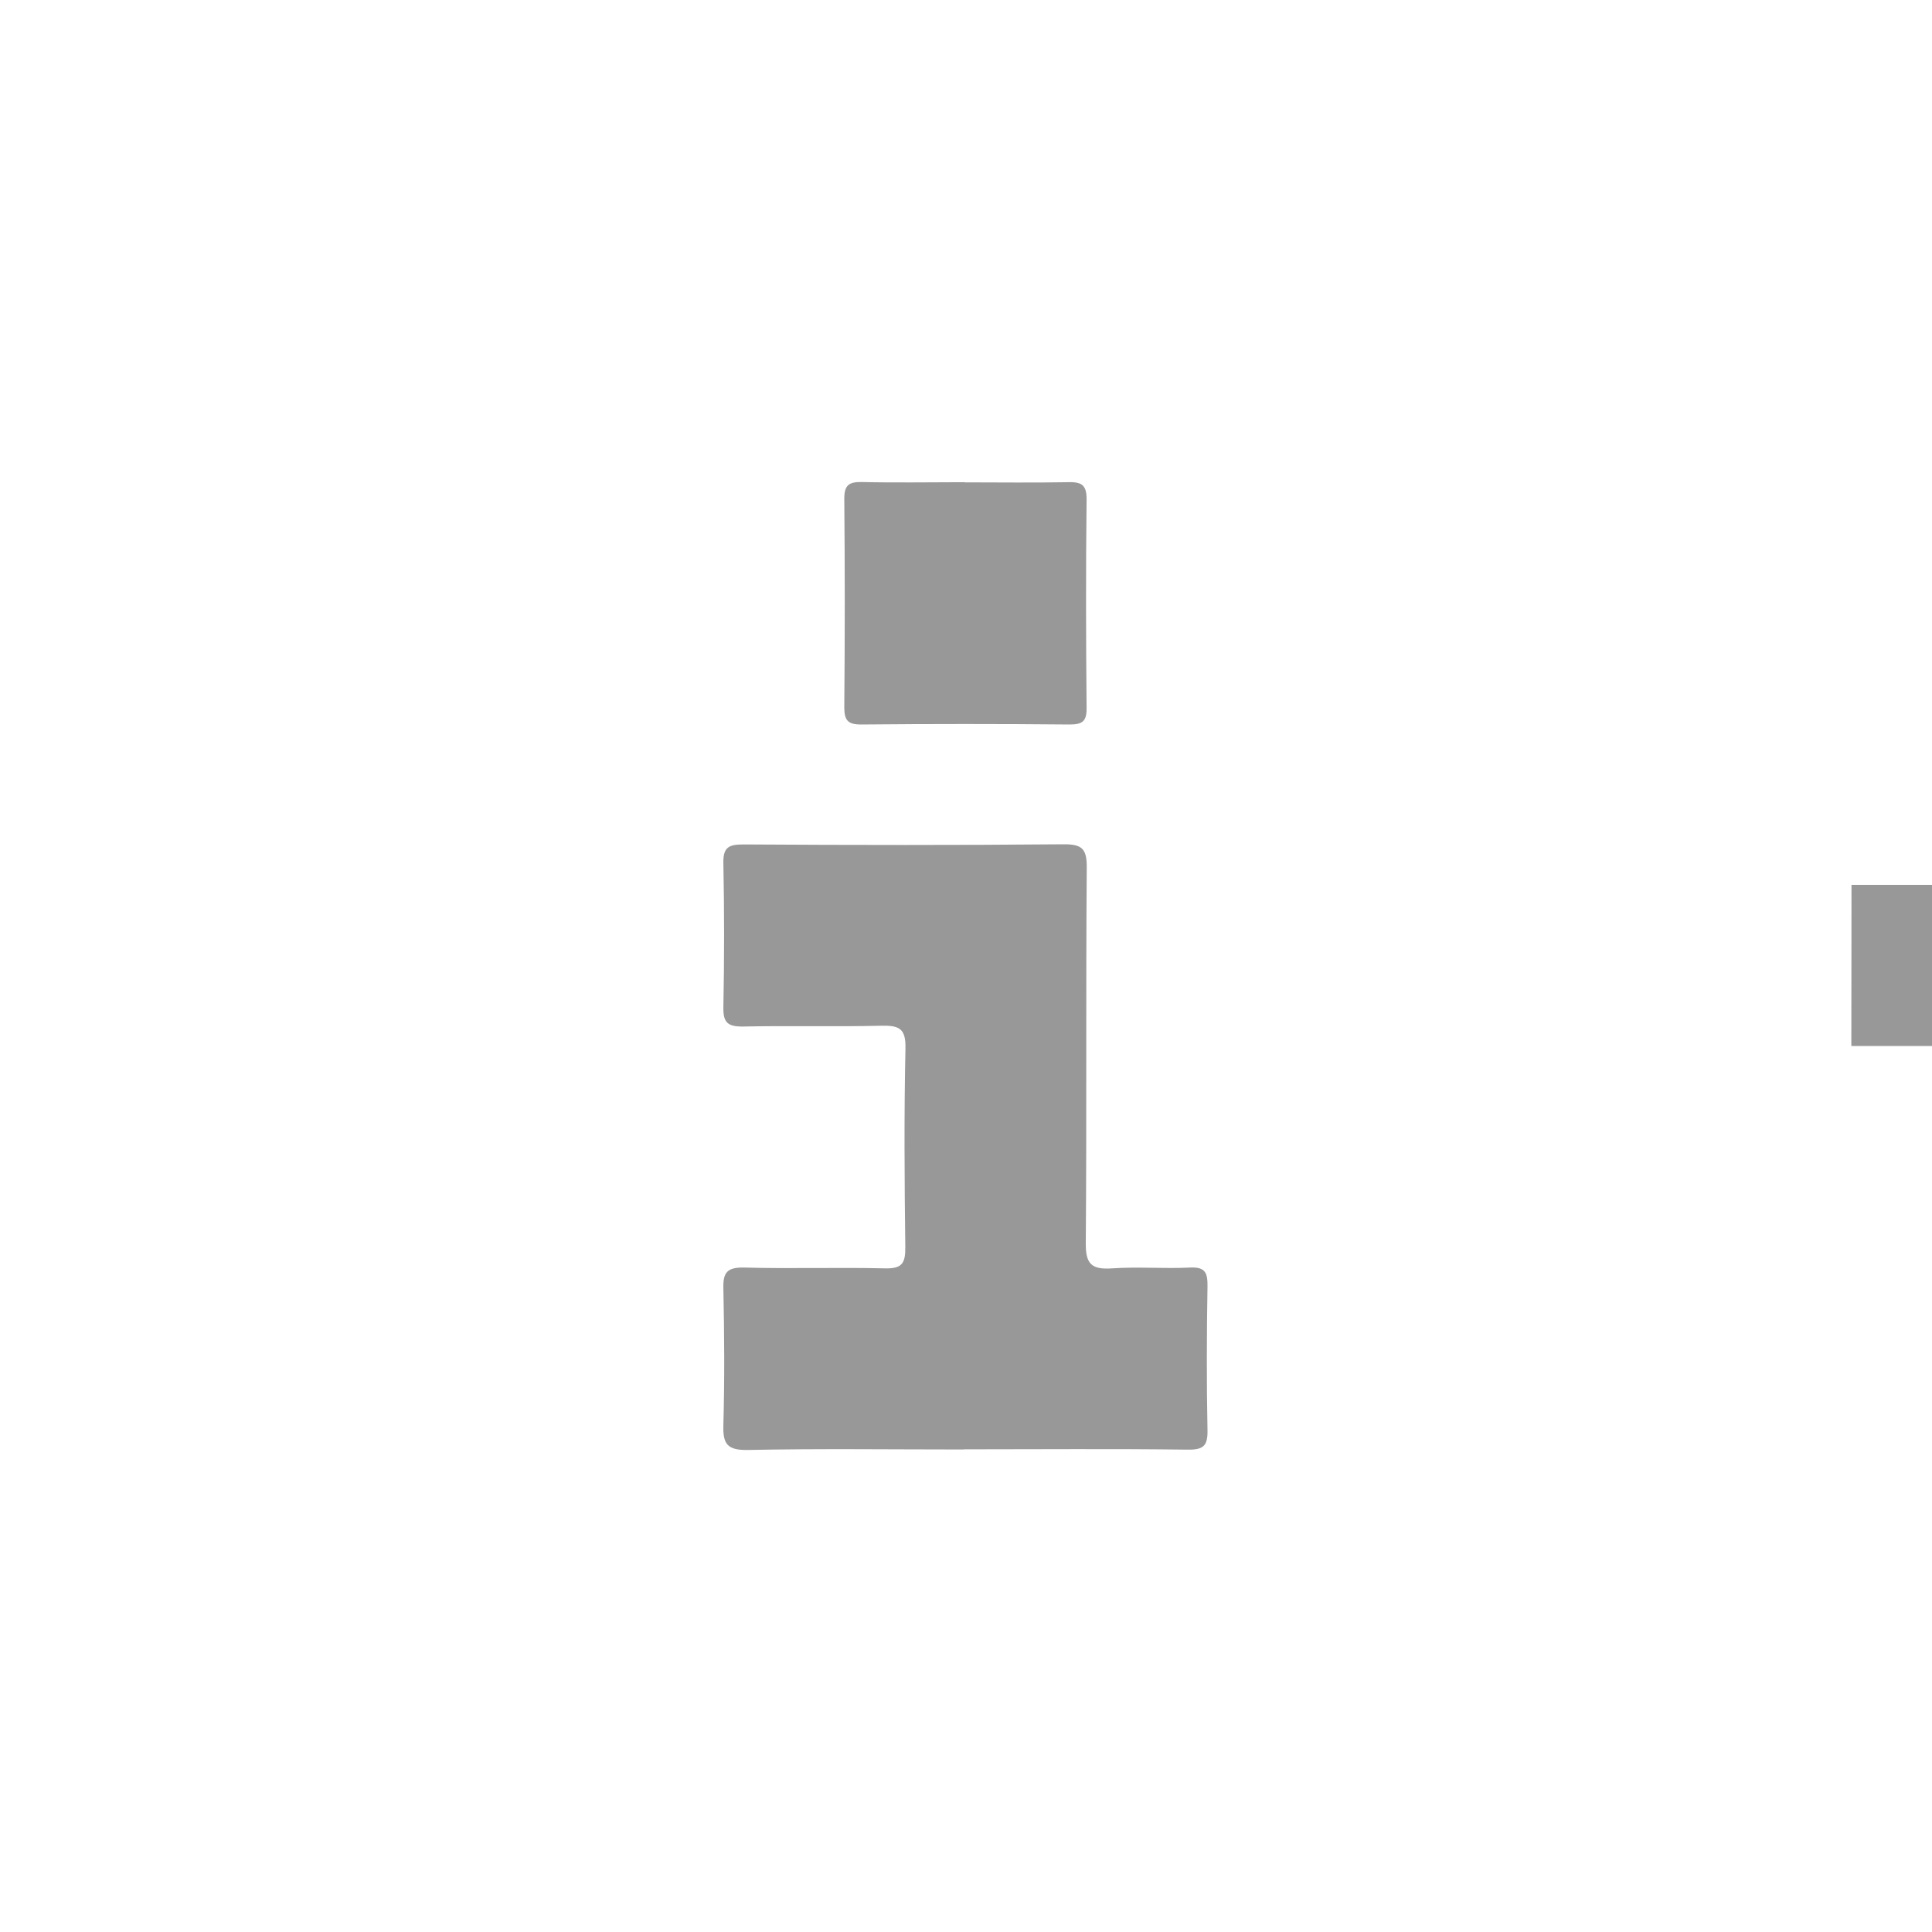 <svg width="12" height="12" viewBox="0 0 12 12" fill="none" xmlns="http://www.w3.org/2000/svg">
<path d="M12 5.997C12 5.997 12 5.997 12 5.997L11.672 5.997M12 5.997L11.5 5.996L12 5.996C12 5.996 12 5.996 12 5.996L11.672 5.997M12 5.997L11.525 5.997M12 5.997L11.525 5.997M11.672 5.997L11.53 5.997L11.525 5.997M11.672 5.997L11.5 5.997L11.525 5.997" stroke="#989898"/>
<path d="M5.988 9.003C5.54 9.003 5.092 8.997 4.644 9.006C4.516 9.008 4.489 8.968 4.493 8.849C4.501 8.568 4.499 8.286 4.493 8.004C4.49 7.904 4.516 7.871 4.621 7.873C4.913 7.881 5.204 7.871 5.496 7.878C5.603 7.881 5.624 7.846 5.623 7.747C5.618 7.336 5.615 6.923 5.624 6.512C5.627 6.386 5.583 6.369 5.474 6.371C5.188 6.378 4.901 6.37 4.615 6.376C4.519 6.377 4.491 6.351 4.493 6.254C4.499 5.957 4.499 5.66 4.493 5.363C4.49 5.259 4.53 5.245 4.619 5.245C5.28 5.249 5.942 5.25 6.604 5.244C6.719 5.243 6.751 5.27 6.75 5.388C6.744 6.165 6.75 6.942 6.744 7.718C6.742 7.851 6.779 7.887 6.908 7.878C7.069 7.867 7.231 7.881 7.392 7.873C7.49 7.868 7.501 7.91 7.5 7.992C7.495 8.289 7.494 8.586 7.5 8.883C7.502 8.979 7.476 9.005 7.379 9.004C6.916 8.998 6.451 9.002 5.988 9.002V9.003Z" fill="#989898"/>
<path d="M5.991 2.996C6.204 2.996 6.417 2.999 6.63 2.995C6.711 2.993 6.75 3.005 6.749 3.102C6.744 3.533 6.745 3.965 6.749 4.397C6.75 4.481 6.723 4.5 6.643 4.5C6.211 4.496 5.78 4.496 5.348 4.5C5.265 4.5 5.244 4.473 5.244 4.392C5.248 3.961 5.248 3.529 5.244 3.097C5.244 3.012 5.274 2.993 5.352 2.994C5.565 2.999 5.779 2.995 5.992 2.995L5.991 2.996Z" fill="#989898"/>
</svg>
